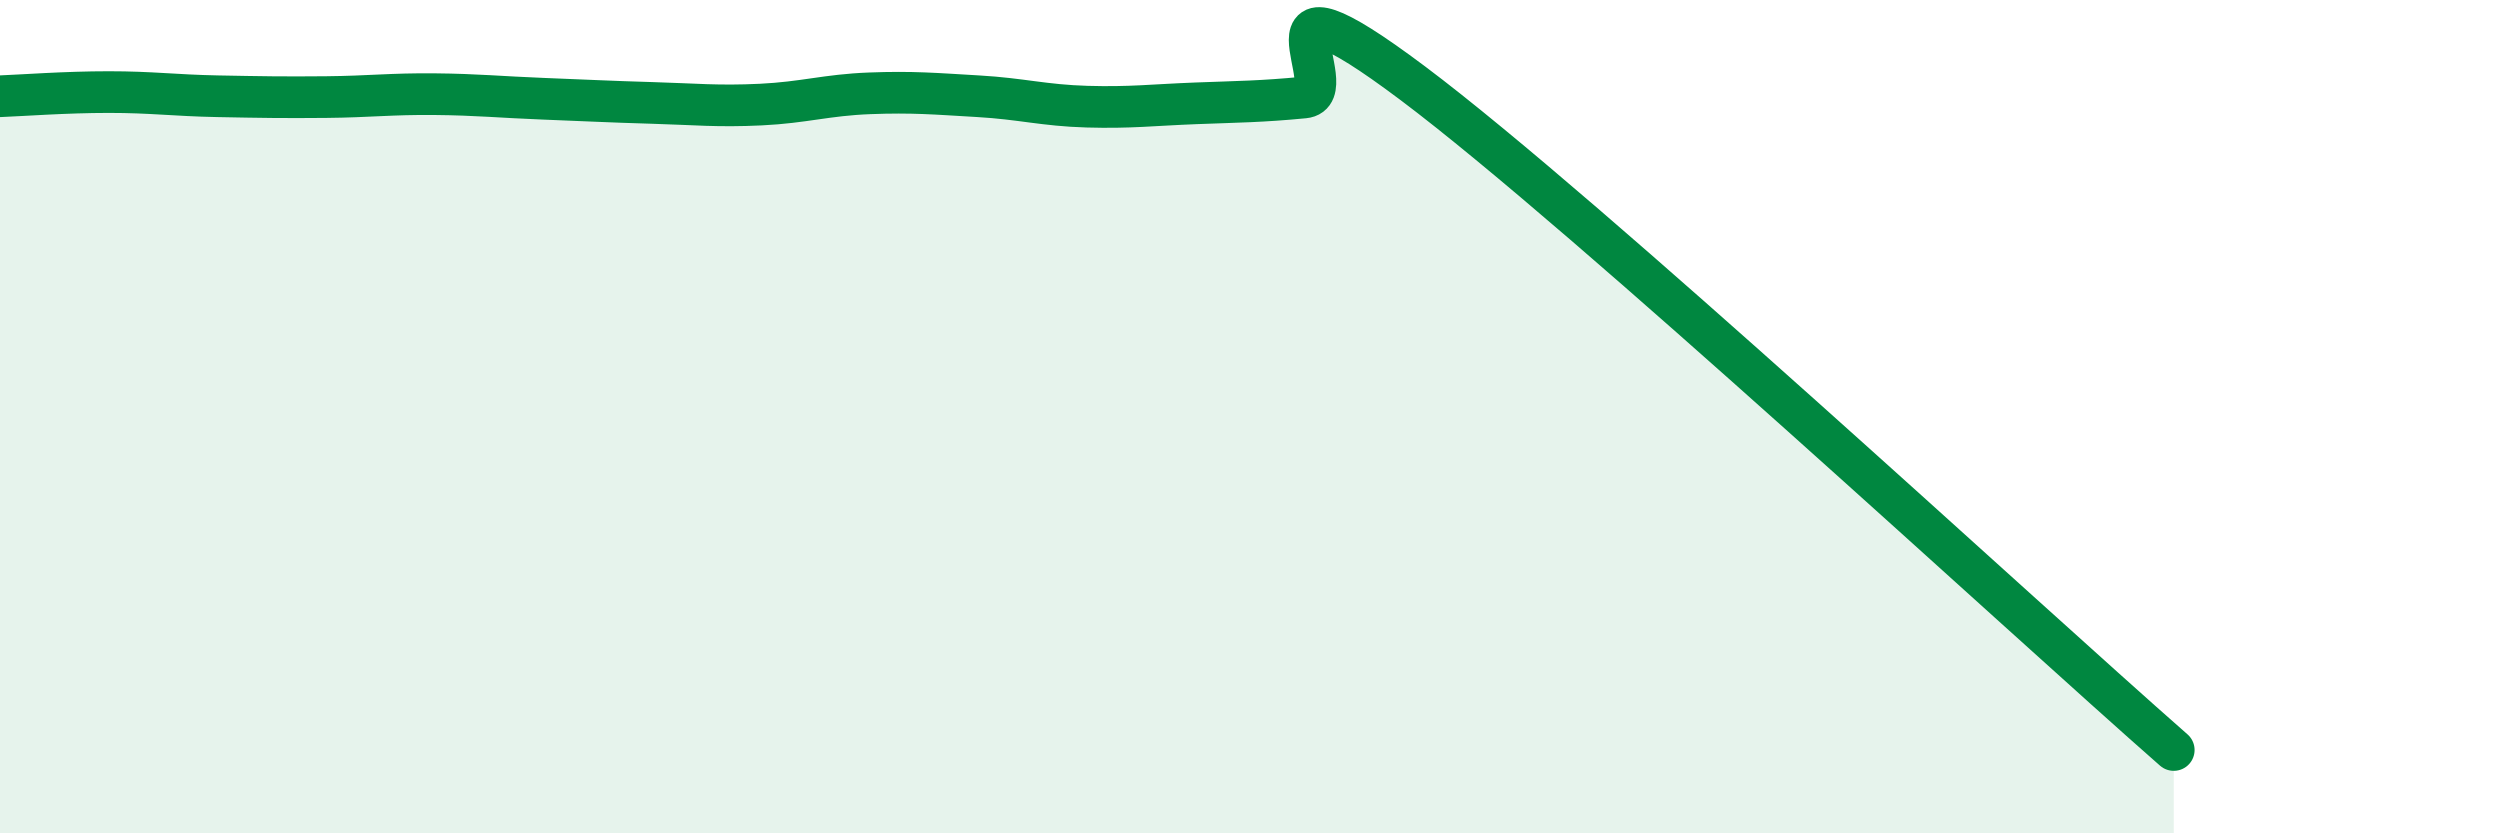 
    <svg width="60" height="20" viewBox="0 0 60 20" xmlns="http://www.w3.org/2000/svg">
      <path
        d="M 0,2.31 C 0.52,2.29 1.57,2.21 2.61,2.21 C 3.65,2.21 4.18,2.29 5.22,2.31 C 6.26,2.33 6.79,2.34 7.83,2.33 C 8.87,2.32 9.39,2.25 10.43,2.26 C 11.47,2.27 12,2.33 13.04,2.37 C 14.08,2.41 14.61,2.44 15.65,2.47 C 16.69,2.5 17.22,2.56 18.26,2.51 C 19.3,2.46 19.83,2.28 20.87,2.24 C 21.91,2.2 22.44,2.25 23.48,2.31 C 24.52,2.37 25.05,2.53 26.09,2.56 C 27.13,2.59 27.66,2.52 28.7,2.48 C 29.74,2.44 30.26,2.44 31.3,2.34 C 32.34,2.24 29.74,-1.13 33.91,2 C 38.08,5.13 48.52,14.8 52.17,18L52.17 20L0 20Z"
        fill="#008740"
        opacity="0.1"
        stroke-linecap="round"
        stroke-linejoin="round"
      />
      <path
        d="M 0,2.31 C 0.52,2.29 1.57,2.21 2.61,2.21 C 3.65,2.21 4.18,2.29 5.22,2.31 C 6.26,2.33 6.79,2.34 7.83,2.33 C 8.87,2.32 9.39,2.25 10.43,2.26 C 11.47,2.27 12,2.33 13.04,2.37 C 14.08,2.41 14.61,2.44 15.65,2.47 C 16.69,2.5 17.22,2.56 18.26,2.51 C 19.3,2.46 19.83,2.28 20.87,2.24 C 21.91,2.2 22.44,2.25 23.48,2.31 C 24.52,2.37 25.05,2.53 26.09,2.56 C 27.13,2.59 27.66,2.52 28.7,2.48 C 29.74,2.44 30.26,2.44 31.3,2.34 C 32.34,2.24 29.74,-1.13 33.91,2 C 38.08,5.13 48.52,14.8 52.17,18"
        stroke="#008740"
        stroke-width="1"
        fill="none"
        stroke-linecap="round"
        stroke-linejoin="round"
      />
    </svg>
  